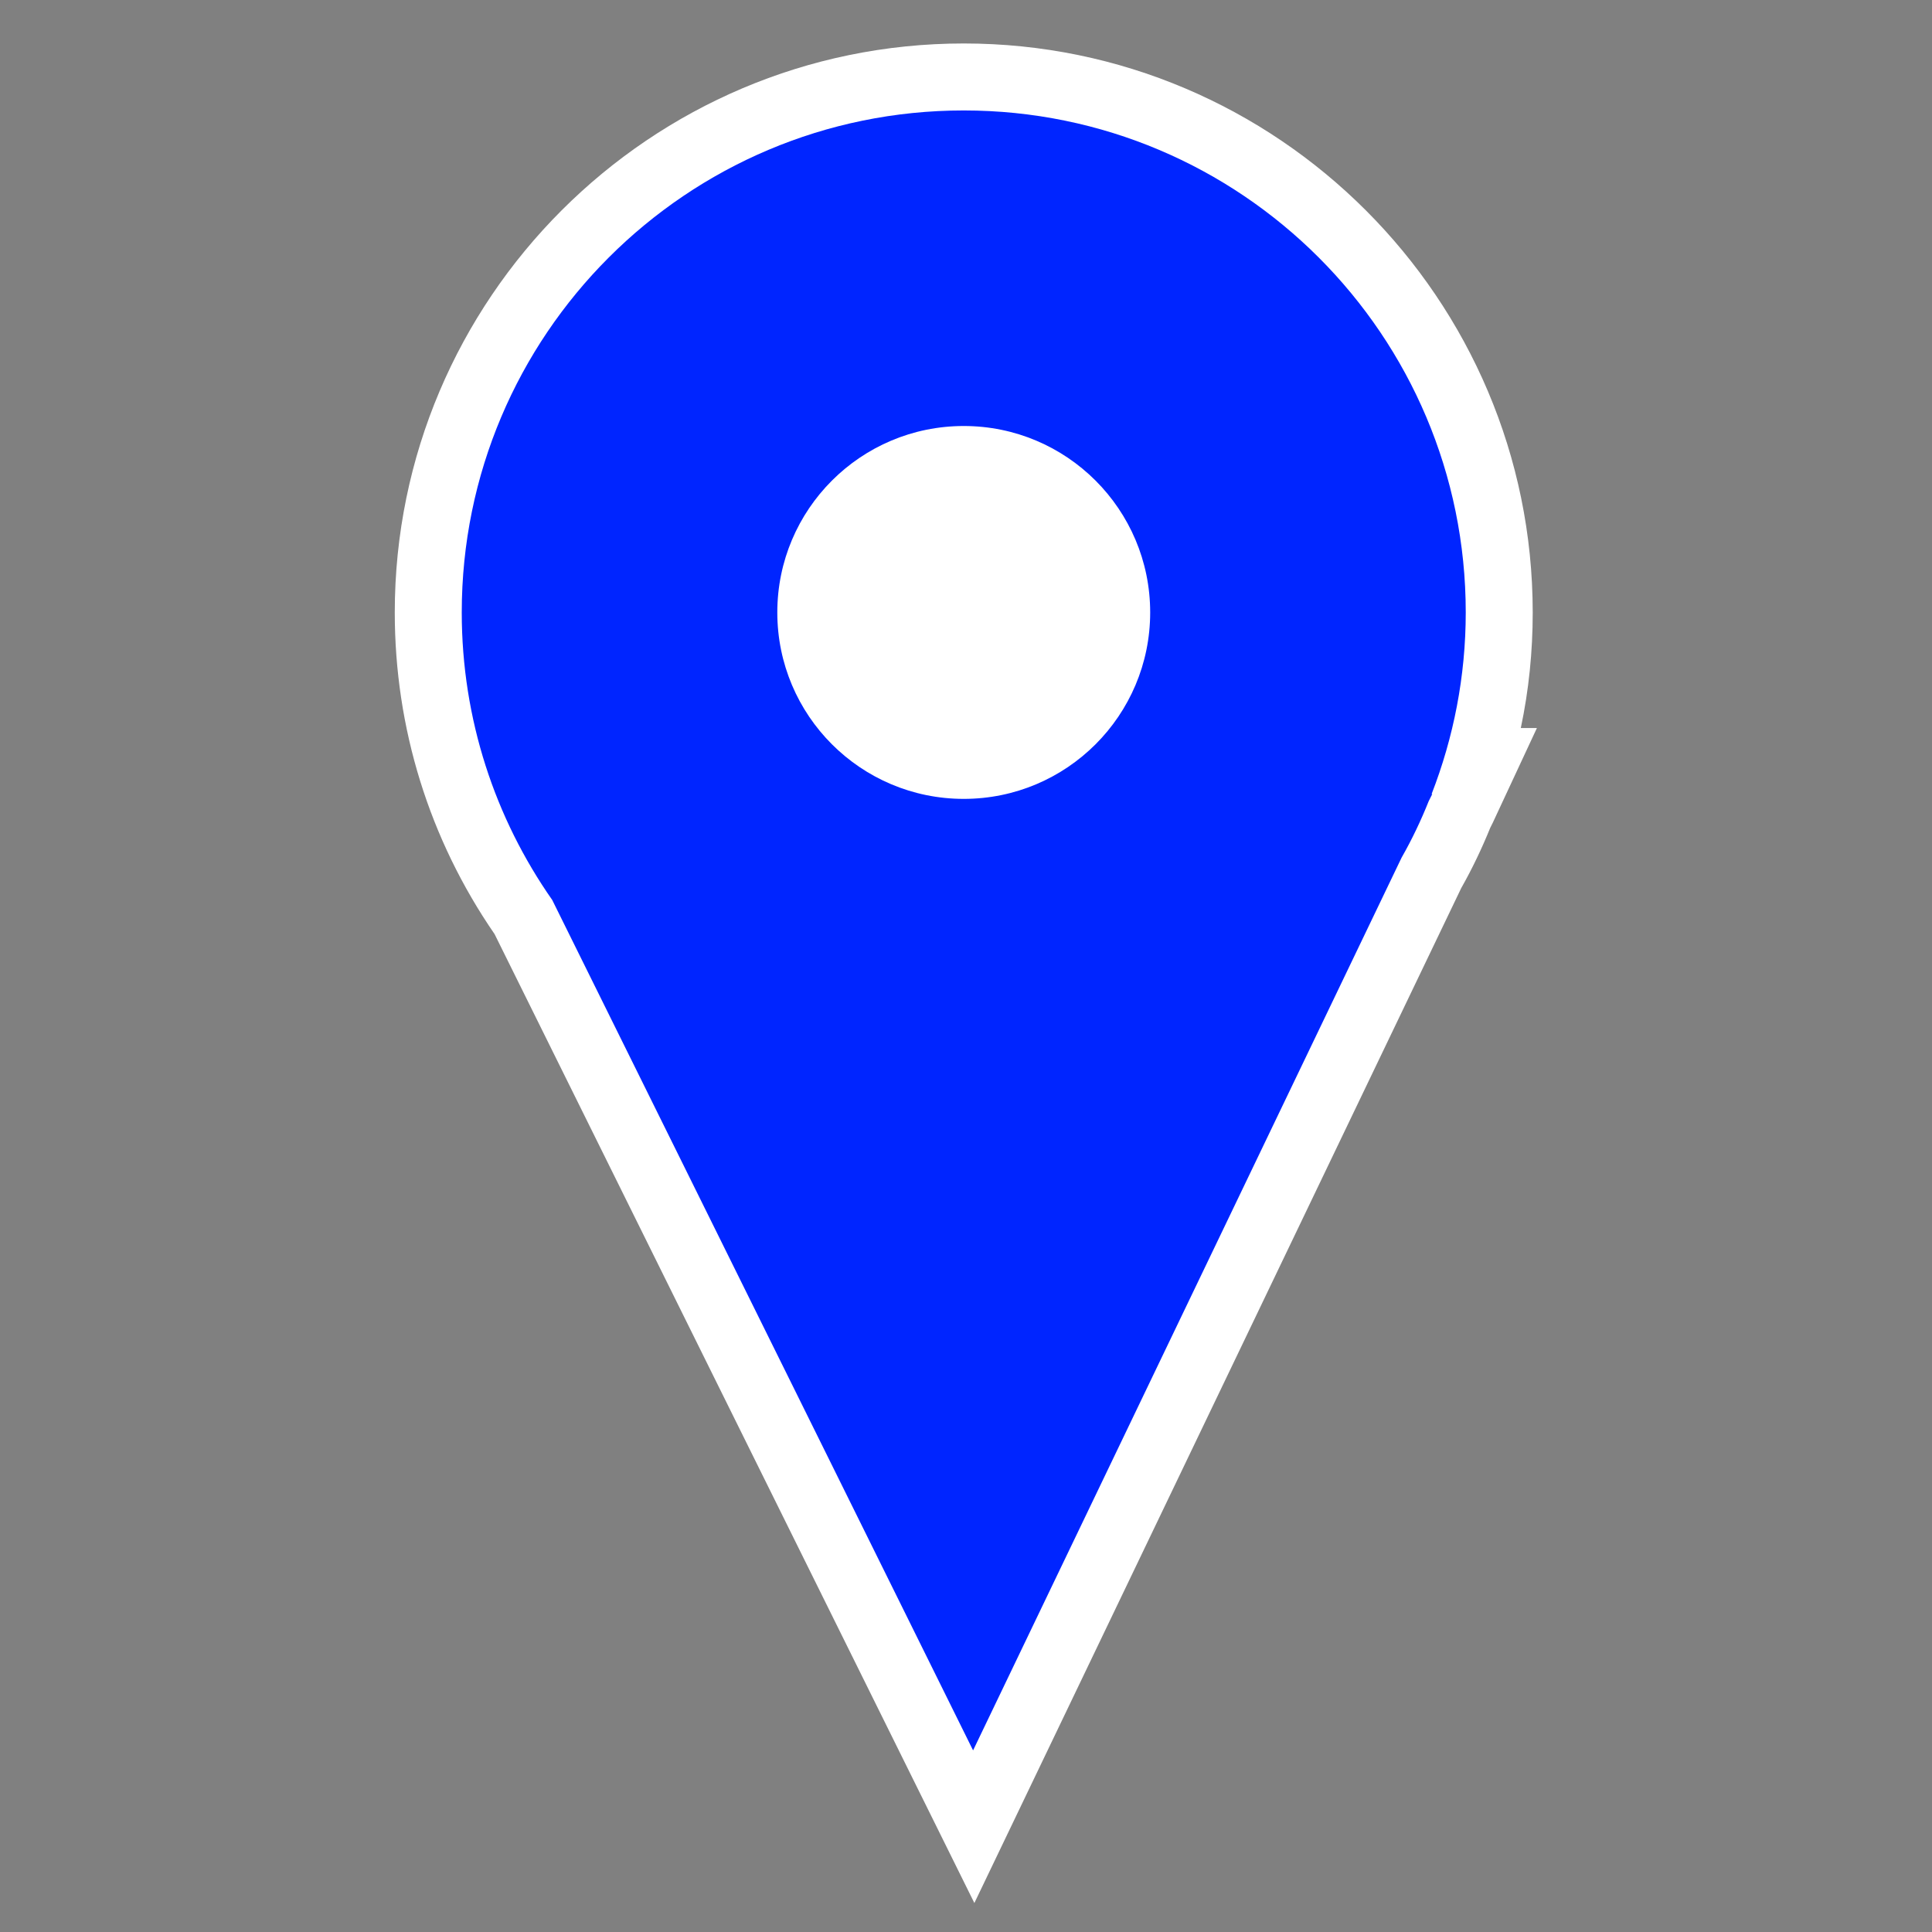 <?xml version="1.0" encoding="UTF-8"?>
<!-- Generator: Adobe Illustrator 28.3.0, SVG Export Plug-In . SVG Version: 6.00 Build 0)  -->
<svg xmlns="http://www.w3.org/2000/svg" xmlns:xlink="http://www.w3.org/1999/xlink" version="1.1" id="Layer_1" x="0px" y="0px" viewBox="0 0 600 600" style="enable-background:new 0 0 600 600;" xml:space="preserve">
<rect x="0" y="0" width="600" height="600" fill="#808080" stroke="none"/>
<style type="text/css">
	.st0{fill:#FFA100;}
	.st1{fill:#FFFFFF;}
	.st2{fill:#0025FF;}
</style>
<g>
	<path class="st0" d="M163.9,284c-19.2-27.7-29.4-60.1-29.4-93.8c0-90.9,73.9-164.8,164.8-164.8s164.8,73.9,164.8,164.8   c0,16.2-2.4,32.2-7,47.6h1.7l-5.9,12.6l-0.9,1.8c-2.5,6.2-5.4,12.3-8.7,18L302.4,563.9L163.9,284z"></path>
	<circle class="st0" cx="299.3" cy="190.2" r="66.8"></circle>
</g>
<path class="st1" d="M153.6,290.1c-20.3-29.5-31-64-31-99.9c0-97.4,79.3-176.7,176.7-176.7S476,92.8,476,190.2  c0,12.1-1.2,24.1-3.7,35.9h5l-13.7,29.4l-0.8,1.6c-2.6,6.4-5.6,12.7-9,18.7L302.6,591L153.6,290.1z"></path>
<path class="st1" d="M163.9,284c-19.2-27.7-29.4-60.1-29.4-93.8c0-90.9,73.9-164.8,164.8-164.8s164.8,73.9,164.8,164.8  c0,16.2-2.4,32.2-7,47.6h1.7l-5.9,12.6l-0.9,1.8c-2.5,6.2-5.4,12.3-8.7,18L302.4,563.9L163.9,284z"></path>
<path class="st1" d="M161.3,285.5c-19.5-28.1-29.8-61.1-29.8-95.3c0-92.5,75.3-167.8,167.8-167.8s167.8,75.3,167.8,167.8  c0,15.2-2,30.2-6,44.7h2.4l-7.9,16.9l-0.8,1.7c-2.5,6.2-5.5,12.4-8.7,18.2l-143.5,299L161.3,285.5z"></path>
<path class="st1" d="M444.8,246.6h-0.2c6.8-17.5,10.6-36.5,10.6-56.4c0-86.1-69.8-155.9-155.9-155.9s-155.9,69.8-155.9,155.9  c0,33.2,10.4,64,28.1,89.3l130.7,264.1l133.1-277.3c3.2-5.6,6-11.5,8.4-17.5L444.8,246.6z"></path>
<circle class="st1" cx="299.3" cy="190.2" r="78.7"></circle>
<circle class="st1" cx="299.3" cy="190.2" r="66.8"></circle>
<circle class="st1" cx="299.3" cy="190.2" r="69.8"></circle>
<circle class="st1" cx="299.3" cy="190.2" r="57.9"></circle>
<path class="st2" d="M444.8,246.6h-0.2c6.8-17.5,10.6-36.5,10.6-56.4c0-86.1-69.8-155.9-155.9-155.9s-155.9,69.8-155.9,155.9  c0,33.2,10.4,64,28.1,89.3l130.7,264.1l133.1-277.3c3.2-5.6,6-11.5,8.4-17.5L444.8,246.6z"></path>
<circle class="st1" cx="299.3" cy="190.2" r="57.9"></circle>
</svg>

